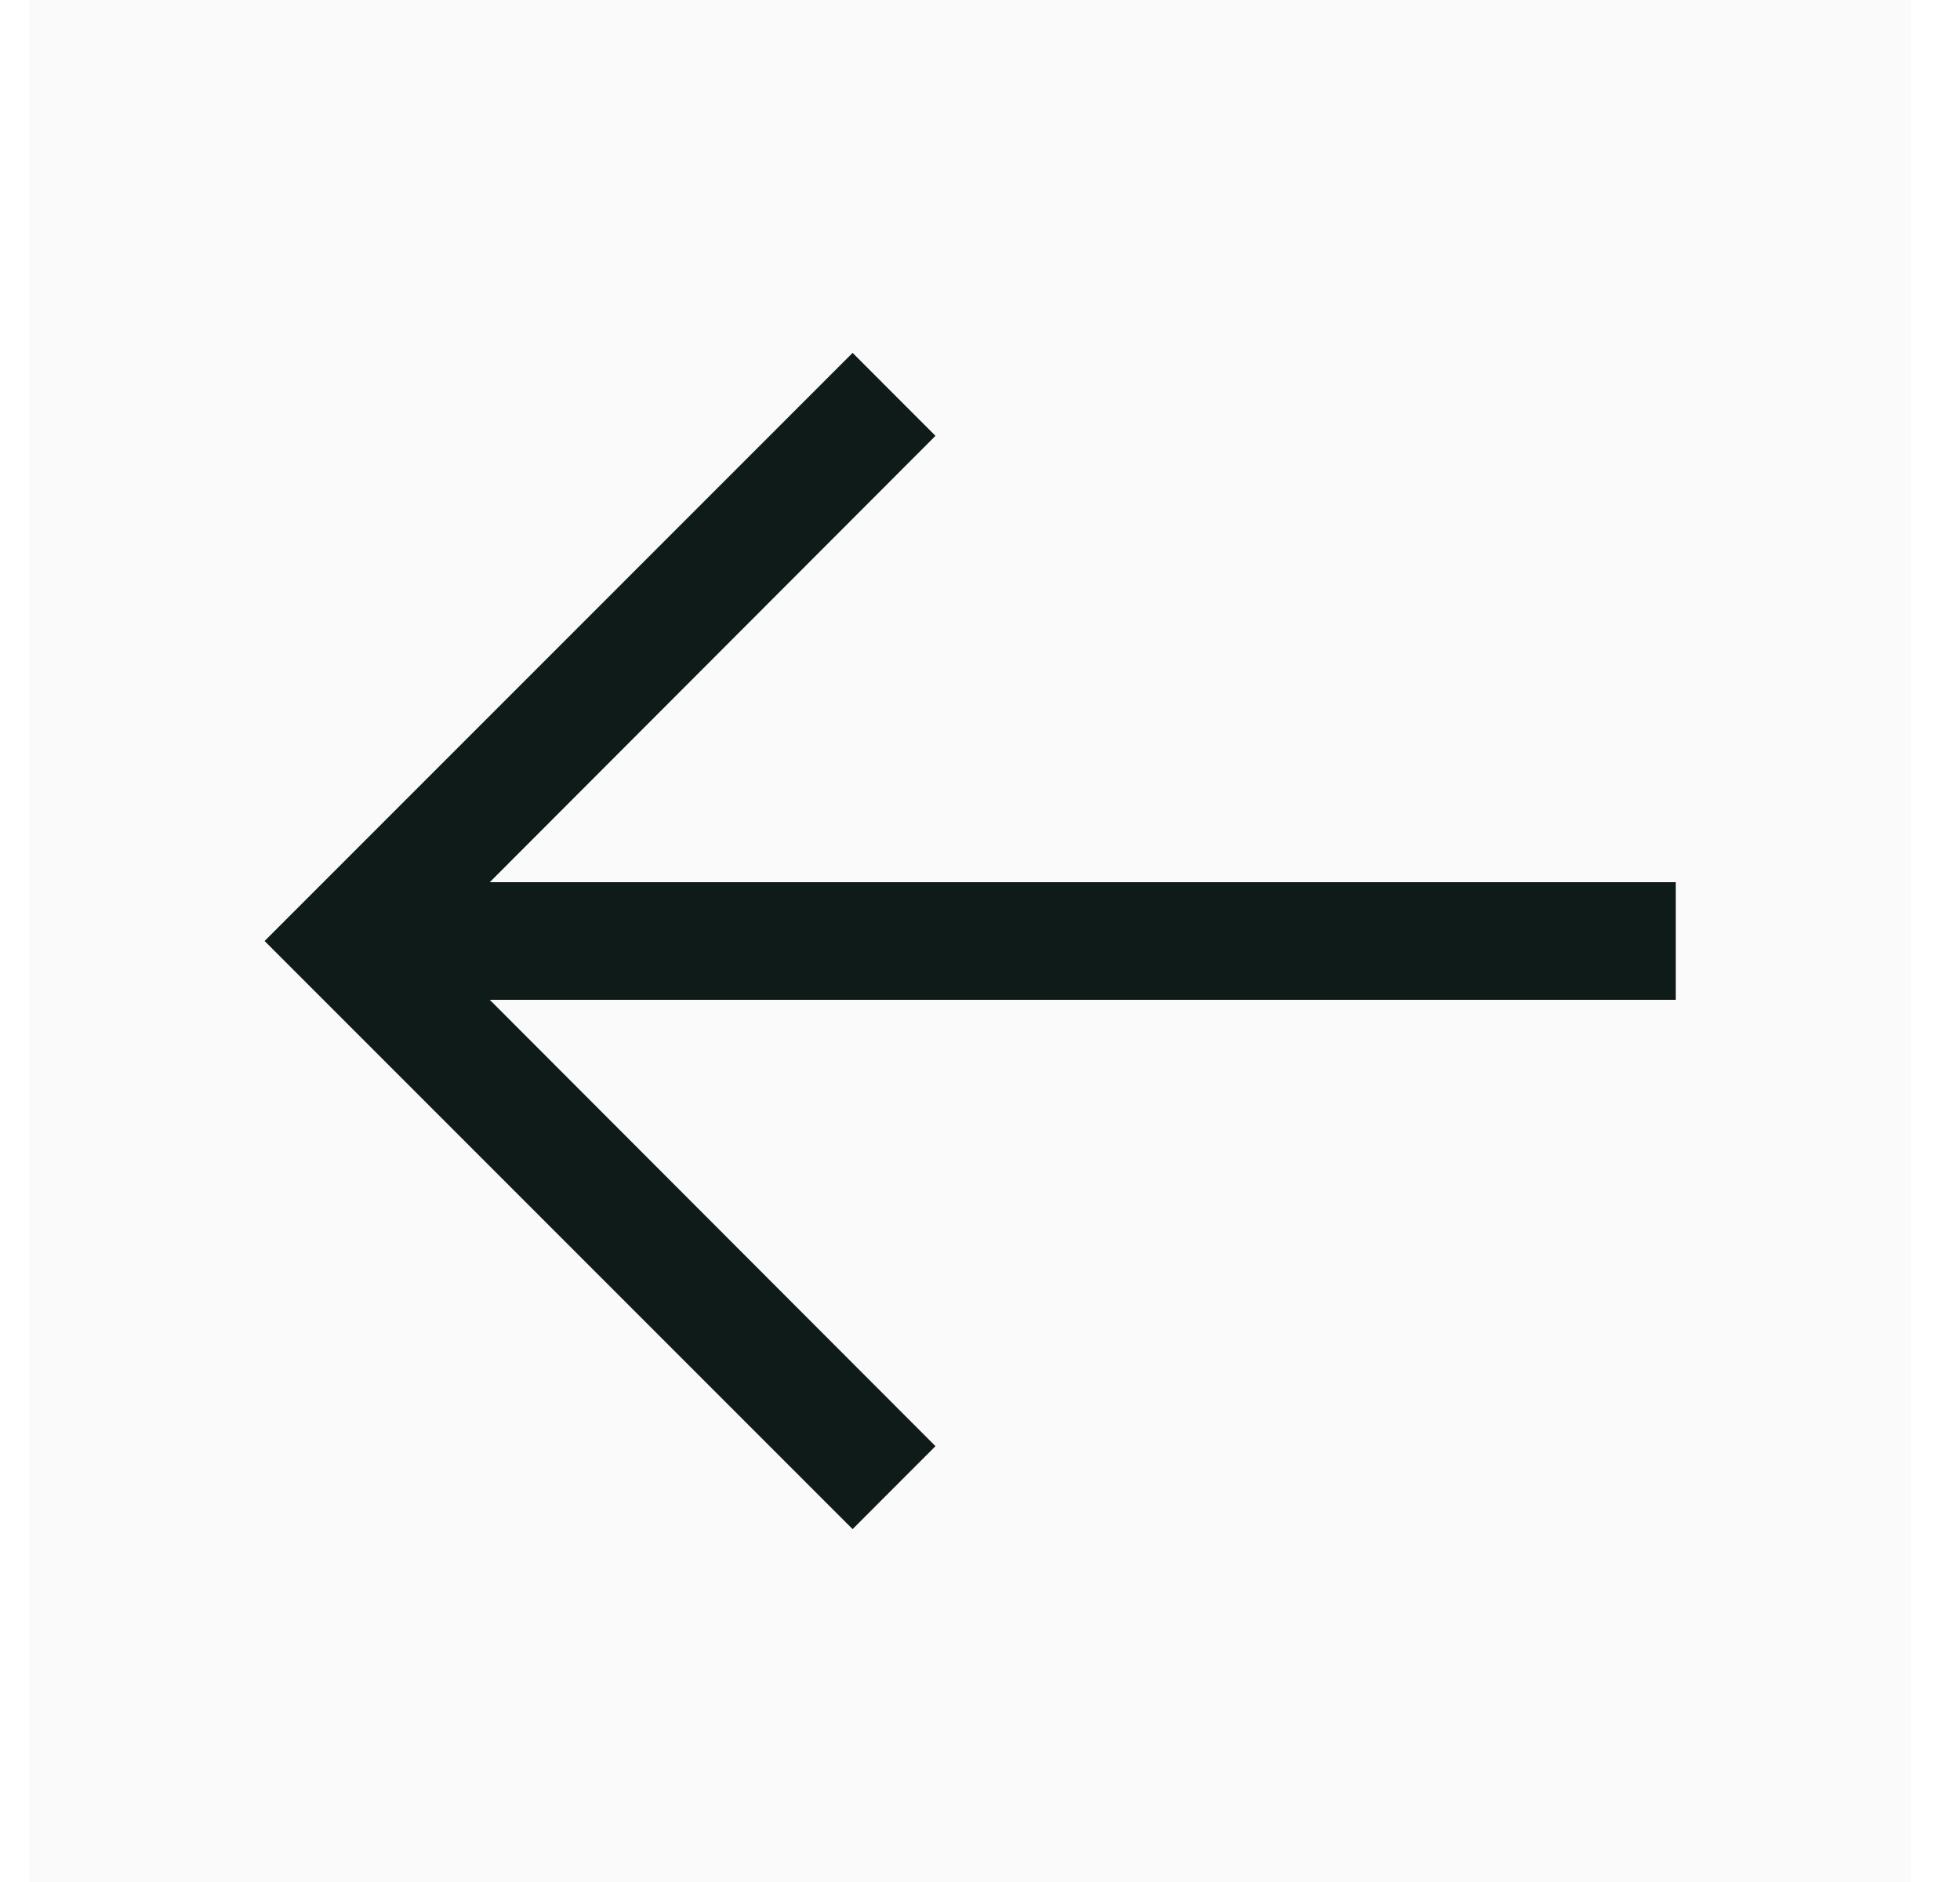 <svg width="25" height="24" viewBox="0 0 25 24" fill="none" xmlns="http://www.w3.org/2000/svg">
<g id="Arrow--left">
<rect width="24" height="24" transform="translate(0.375)" fill="rgba(15, 27, 24, 0.15)" opacity="0.15" style="mix-blend-mode:multiply"/>
<path id="Vector" d="M10.875 19.5L11.932 18.442L6.247 12.75H21.375V11.25H6.247L11.932 5.558L10.875 4.5L3.375 12L10.875 19.5Z" fill="#0F1B18"/>
</g>
</svg>
